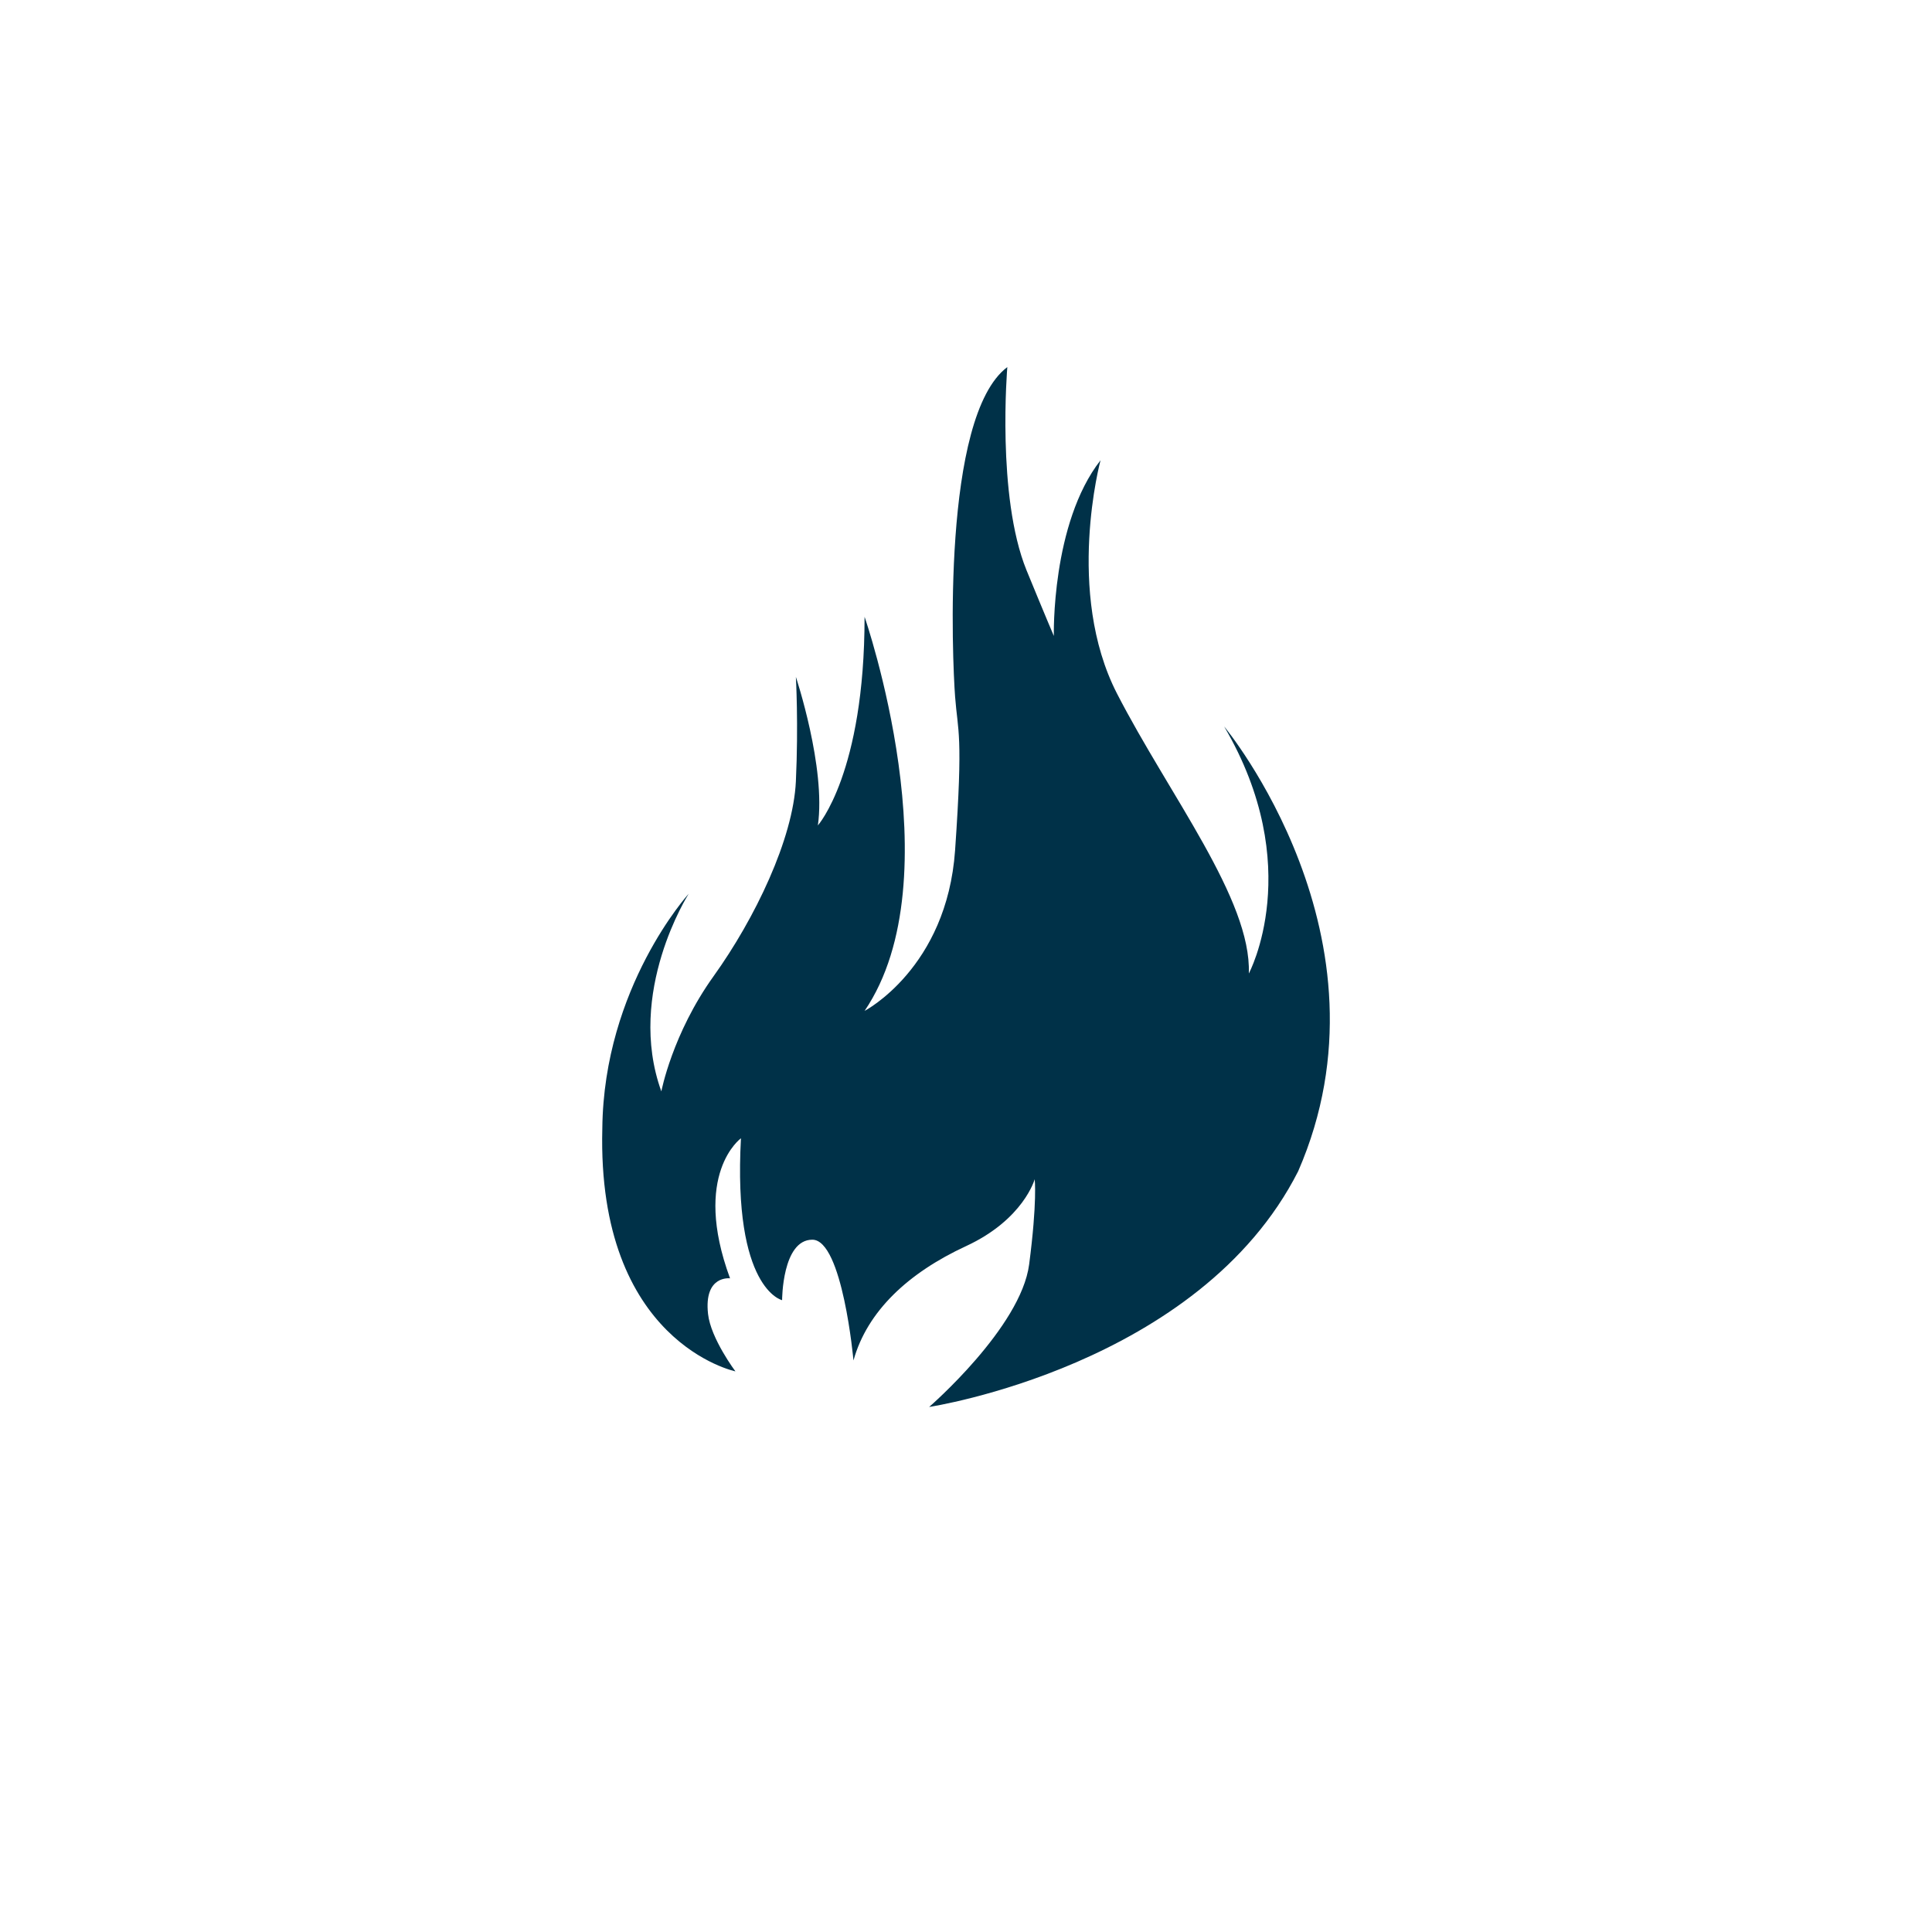<?xml version="1.0" encoding="UTF-8"?>
<svg data-bbox="336.609 205.2 406.774 581.3" viewBox="0 0 1080 1080" xmlns="http://www.w3.org/2000/svg" data-type="color">
    <g>
        <path d="M411.1 766.6s-77.5-16.1-74.4-135.8c.8-79 48.3-131.2 48.3-131.2s-35.3 55.2-15.3 110.5c0 0 6.1-32.2 29.2-64.4s44.5-76.7 46-108.9 0-58.4 0-58.4 16.9 50.7 12.3 83c0 0 26.1-29.2 26.1-116.6 0 0 50.6 145.9 0 220.3 0 0 46-23.9 50.6-89.8s1.5-65.9 0-85.9-7.7-156.5 29.2-184.2c0 0-6.1 72.1 10.7 113.5 10.7 26.1 15.3 36.8 15.3 36.8s-1.5-62.9 26.1-98.2c0 0-19.9 73.7 9.2 130.4 29.2 56.8 75.2 115.1 73.7 156.5 0 0 32.2-59.8-13.8-138.1 0 0 98.2 118.2 41.4 248.6-55.2 108.9-206.3 131.8-206.3 131.8s51.3-44.4 55.9-79.7c4.6-35.3 3.1-47.6 3.1-47.6s-6.2 22.5-38.4 37.4-55.2 36.3-62.9 63.9c0 0-6.1-67.5-23-67.5s-16.9 33.8-16.9 33.8-27.6-6.1-23-90.5c0 0-27.6 19.9-6.1 78.3 0 0-14.7-1.9-12.3 19.9 1.5 13.7 15.3 32.1 15.3 32.1z" fill="#003148" data-color="1"/>
    </g>
</svg>
